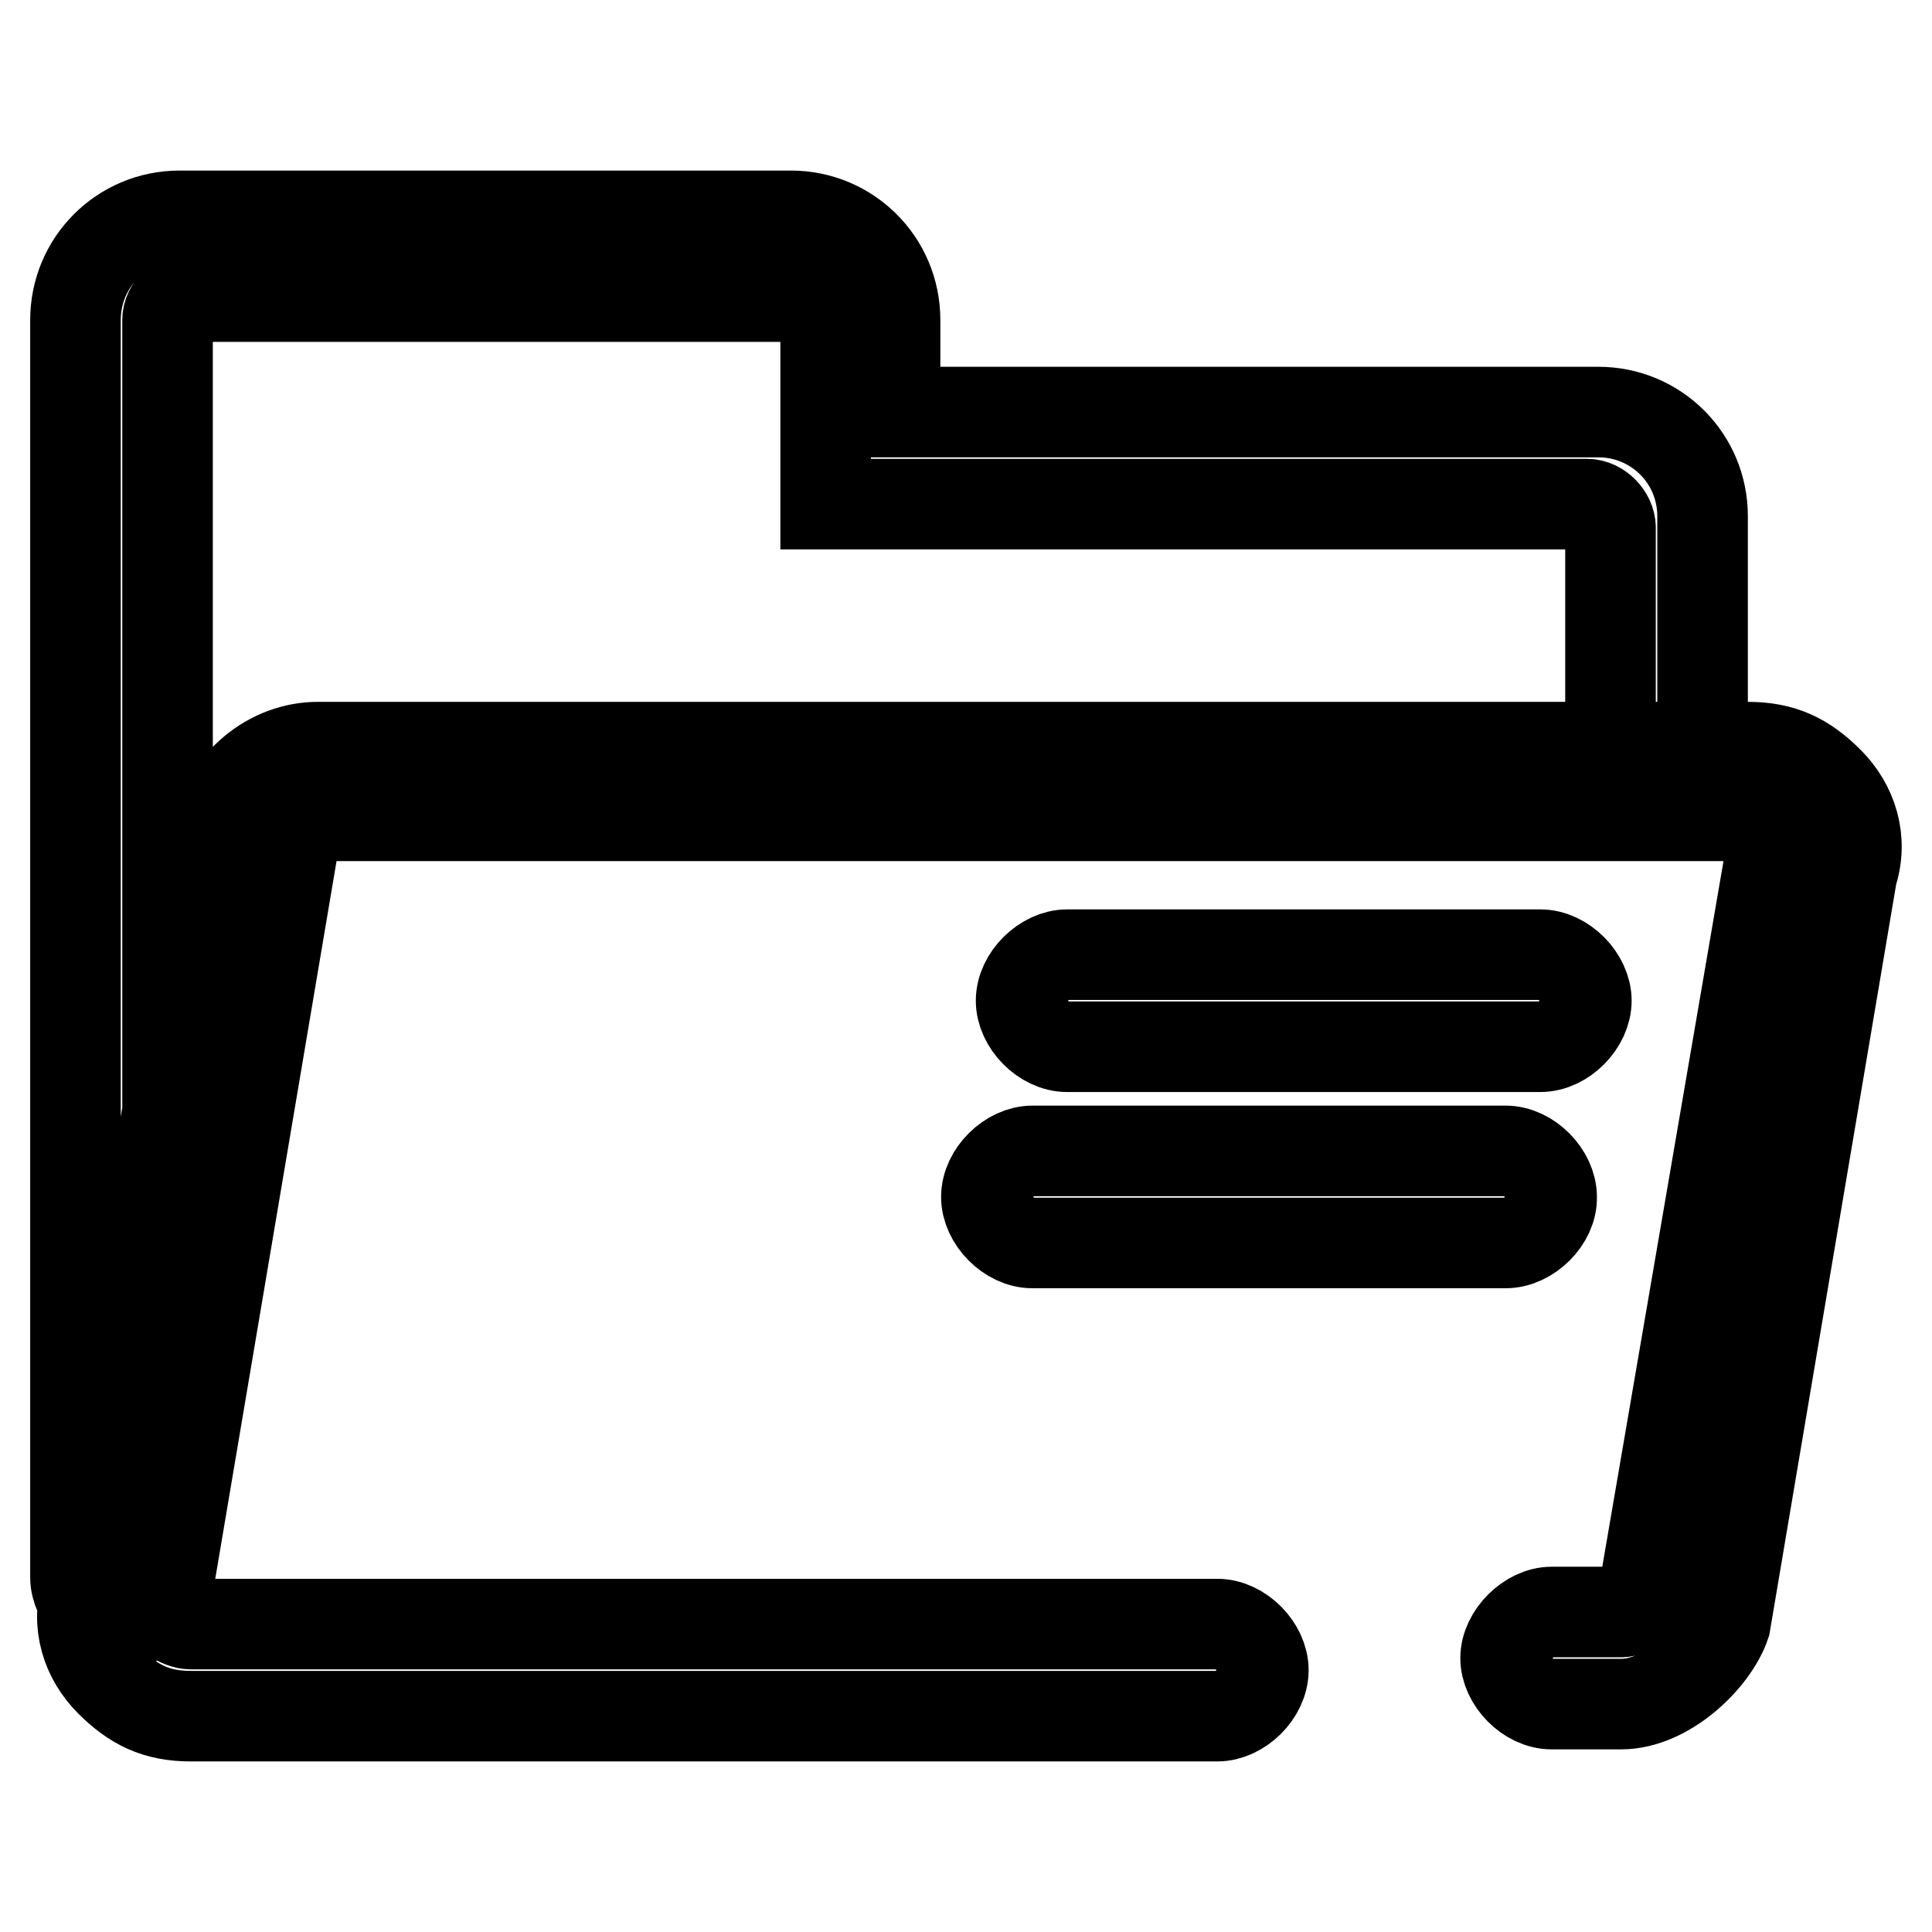 <?xml version="1.0" encoding="utf-8"?>
<!-- Svg Vector Icons : http://www.onlinewebfonts.com/icon -->
<!DOCTYPE svg PUBLIC "-//W3C//DTD SVG 1.1//EN" "http://www.w3.org/Graphics/SVG/1.1/DTD/svg11.dtd">
<svg version="1.1" xmlns="http://www.w3.org/2000/svg" xmlns:xlink="http://www.w3.org/1999/xlink" x="0px" y="0px" viewBox="0 0 256 256" enable-background="new 0 0 256 256" xml:space="preserve">
<g> <path stroke-width="12" fill-opacity="0" stroke="#000000"  d="M204.1,138.7h-62.7c-3.1,0-6.1-3.1-6.1-6.1c0-3.1,3.1-6.1,6.1-6.1h62.7c3.1,0,6.1,3.1,6.1,6.1 C210.2,135.6,207.2,138.7,204.1,138.7z M199.5,164.7h-62.7c-3.1,0-6.1-3.1-6.1-6.1c0-3.1,3.1-6.1,6.1-6.1h62.7 c3.1,0,6.1,3.1,6.1,6.1C205.7,161.6,202.6,164.7,199.5,164.7L199.5,164.7z M214.8,225.8h-9.2c-3.1,0-6.1-3.1-6.1-6.1 s3.1-6.1,6.1-6.1h9.2c1.5,0,3.1-1.5,3.1-3.1l16.8-97.8v-3.1c0,0-1.5-1.5-3.1-1.5H42.1c-1.5,0-3.1,1.5-3.1,3.1l-16.8,99.4v3.1 c0,0,1.5,1.5,3.1,1.5h136c3.1,0,6.1,3.1,6.1,6.1c0,3.1-3.1,6.1-6.1,6.1h-136c-4.6,0-7.6-1.5-10.7-4.6c-3.1-3.1-4.6-7.6-3.1-12.2 l16.8-99.4C29.9,103.5,36,99,42.1,99h189.5c4.6,0,7.6,1.5,10.7,4.6c3.1,3.1,4.6,7.6,3.1,12.2l-16.8,99.4 C227.1,219.7,220.9,225.8,214.8,225.8L214.8,225.8z M16.1,215.1c-3.1,0-6.1-3.1-6.1-6.1V42.4c0-7.6,6.1-13.8,13.8-13.8h81 c7.6,0,13.8,6.1,13.8,13.8v12.2h93.2c7.6,0,13.8,6.1,13.8,13.8v29c0,3.1-3.1,6.1-6.1,6.1c-3.1,0-6.1-3.1-6.1-6.1V69.9 c0-1.5-1.5-3.1-3.1-3.1H109.4V42.4c0-1.5-1.5-3.1-3.1-3.1h-81c-1.5,0-3.1,1.5-3.1,3.1V209C22.2,212.1,19.2,215.1,16.1,215.1z"/></g>
</svg>